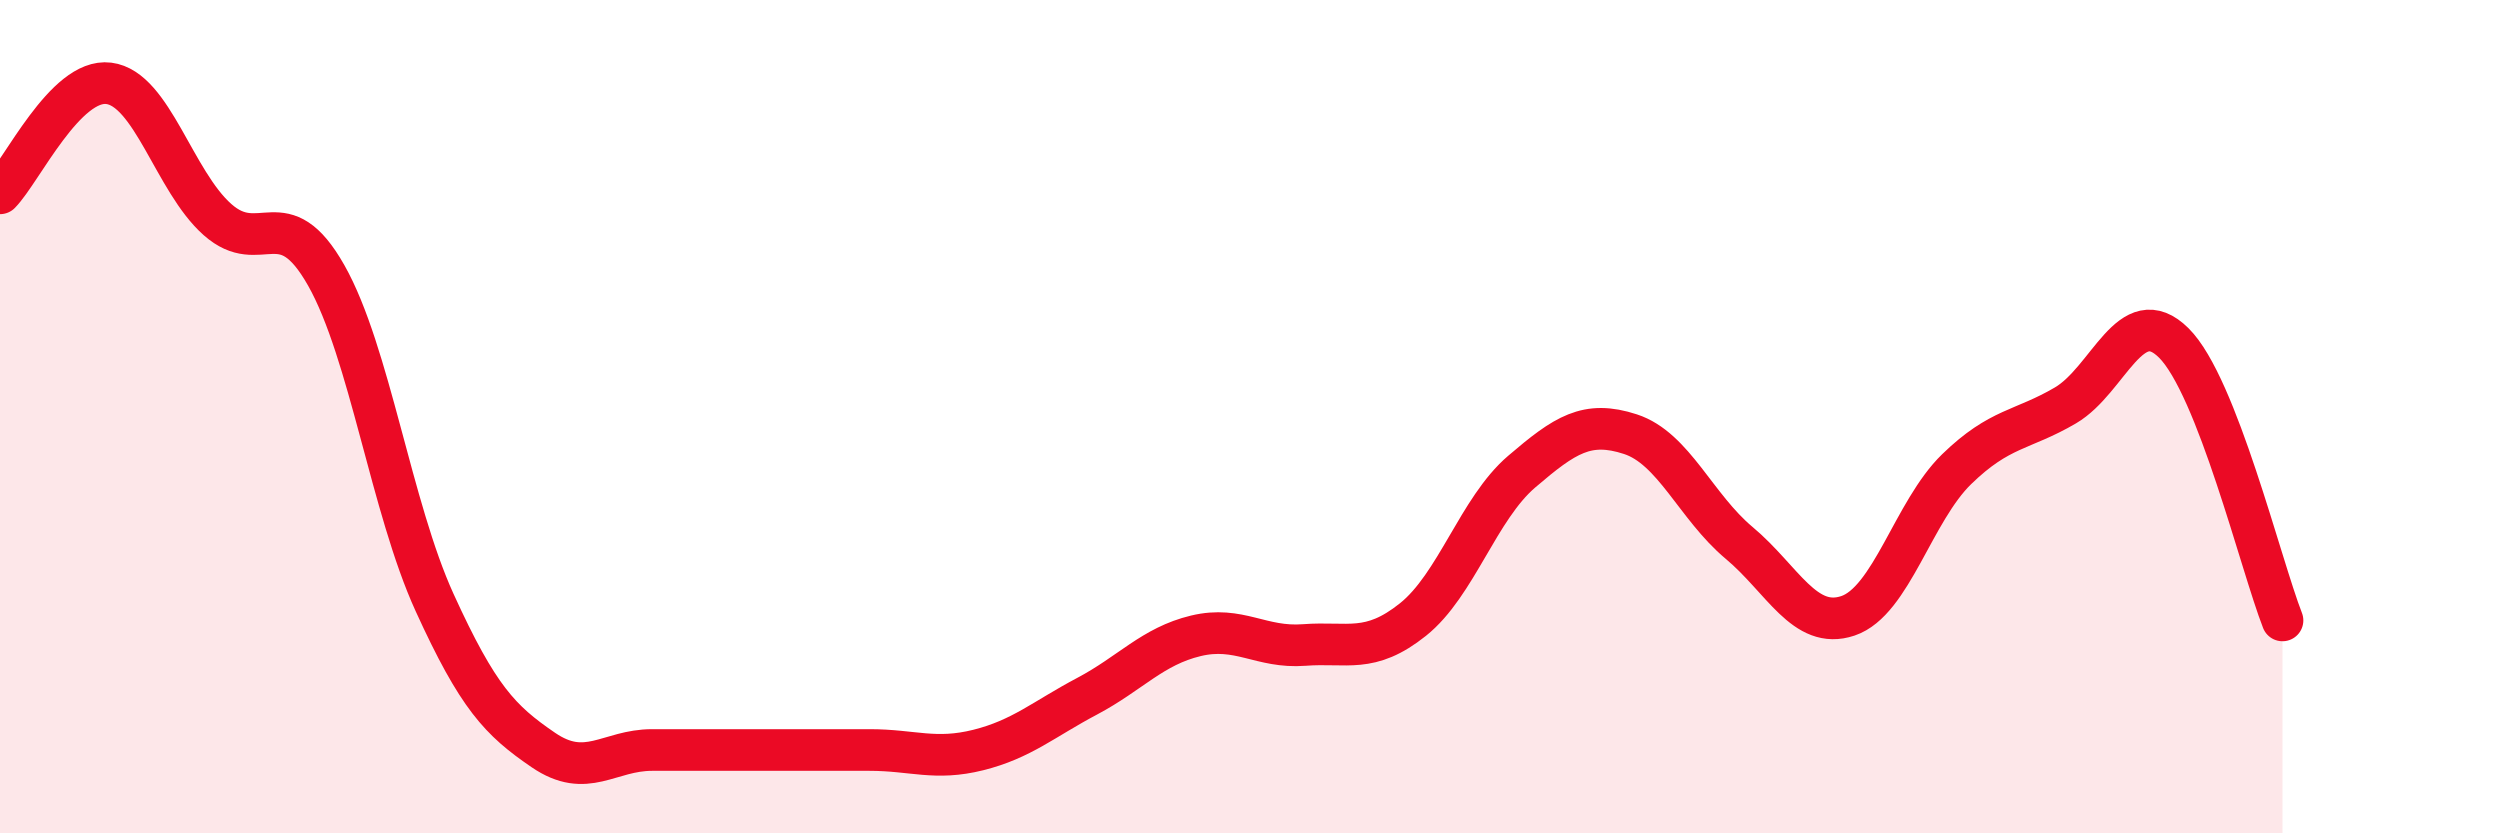 
    <svg width="60" height="20" viewBox="0 0 60 20" xmlns="http://www.w3.org/2000/svg">
      <path
        d="M 0,4.64 C 0.52,4.11 1.57,1.87 2.61,2 C 3.65,2.13 4.18,4.35 5.22,5.27 C 6.26,6.19 6.79,4.77 7.83,6.61 C 8.87,8.45 9.39,12.18 10.43,14.46 C 11.47,16.74 12,17.29 13.04,18 C 14.08,18.71 14.61,18 15.65,18 C 16.69,18 17.22,18 18.26,18 C 19.3,18 19.83,18 20.87,18 C 21.91,18 22.44,18.26 23.48,18 C 24.52,17.74 25.05,17.26 26.09,16.71 C 27.13,16.16 27.66,15.51 28.7,15.26 C 29.74,15.01 30.26,15.56 31.3,15.48 C 32.34,15.4 32.87,15.7 33.91,14.87 C 34.95,14.04 35.48,12.21 36.52,11.32 C 37.56,10.43 38.09,10.08 39.13,10.42 C 40.17,10.76 40.7,12.16 41.74,13.03 C 42.78,13.9 43.31,15.13 44.35,14.78 C 45.39,14.43 45.92,12.27 46.96,11.26 C 48,10.25 48.53,10.34 49.57,9.73 C 50.61,9.12 51.13,7.2 52.17,8.23 C 53.21,9.26 54.26,13.56 54.78,14.89L54.78 20L0 20Z"
        fill="#EB0A25"
        opacity="0.1"
        stroke-linecap="round"
        stroke-linejoin="round"
      />
      <path
        d="M 0,4.64 C 0.52,4.11 1.57,1.87 2.61,2 C 3.65,2.13 4.18,4.35 5.22,5.27 C 6.26,6.19 6.79,4.77 7.83,6.61 C 8.87,8.45 9.39,12.18 10.43,14.46 C 11.47,16.74 12,17.29 13.04,18 C 14.08,18.71 14.61,18 15.65,18 C 16.69,18 17.22,18 18.26,18 C 19.3,18 19.83,18 20.87,18 C 21.91,18 22.44,18.26 23.48,18 C 24.52,17.74 25.05,17.26 26.09,16.71 C 27.13,16.16 27.66,15.51 28.7,15.26 C 29.74,15.01 30.26,15.56 31.3,15.48 C 32.34,15.4 32.87,15.7 33.91,14.87 C 34.95,14.04 35.48,12.21 36.52,11.32 C 37.56,10.43 38.09,10.08 39.13,10.42 C 40.17,10.76 40.7,12.16 41.74,13.03 C 42.78,13.9 43.31,15.13 44.35,14.78 C 45.39,14.43 45.92,12.27 46.96,11.26 C 48,10.25 48.53,10.34 49.57,9.73 C 50.61,9.12 51.13,7.2 52.17,8.23 C 53.21,9.26 54.26,13.56 54.78,14.89"
        stroke="#EB0A25"
        stroke-width="1"
        fill="none"
        stroke-linecap="round"
        stroke-linejoin="round"
      />
    </svg>
  
